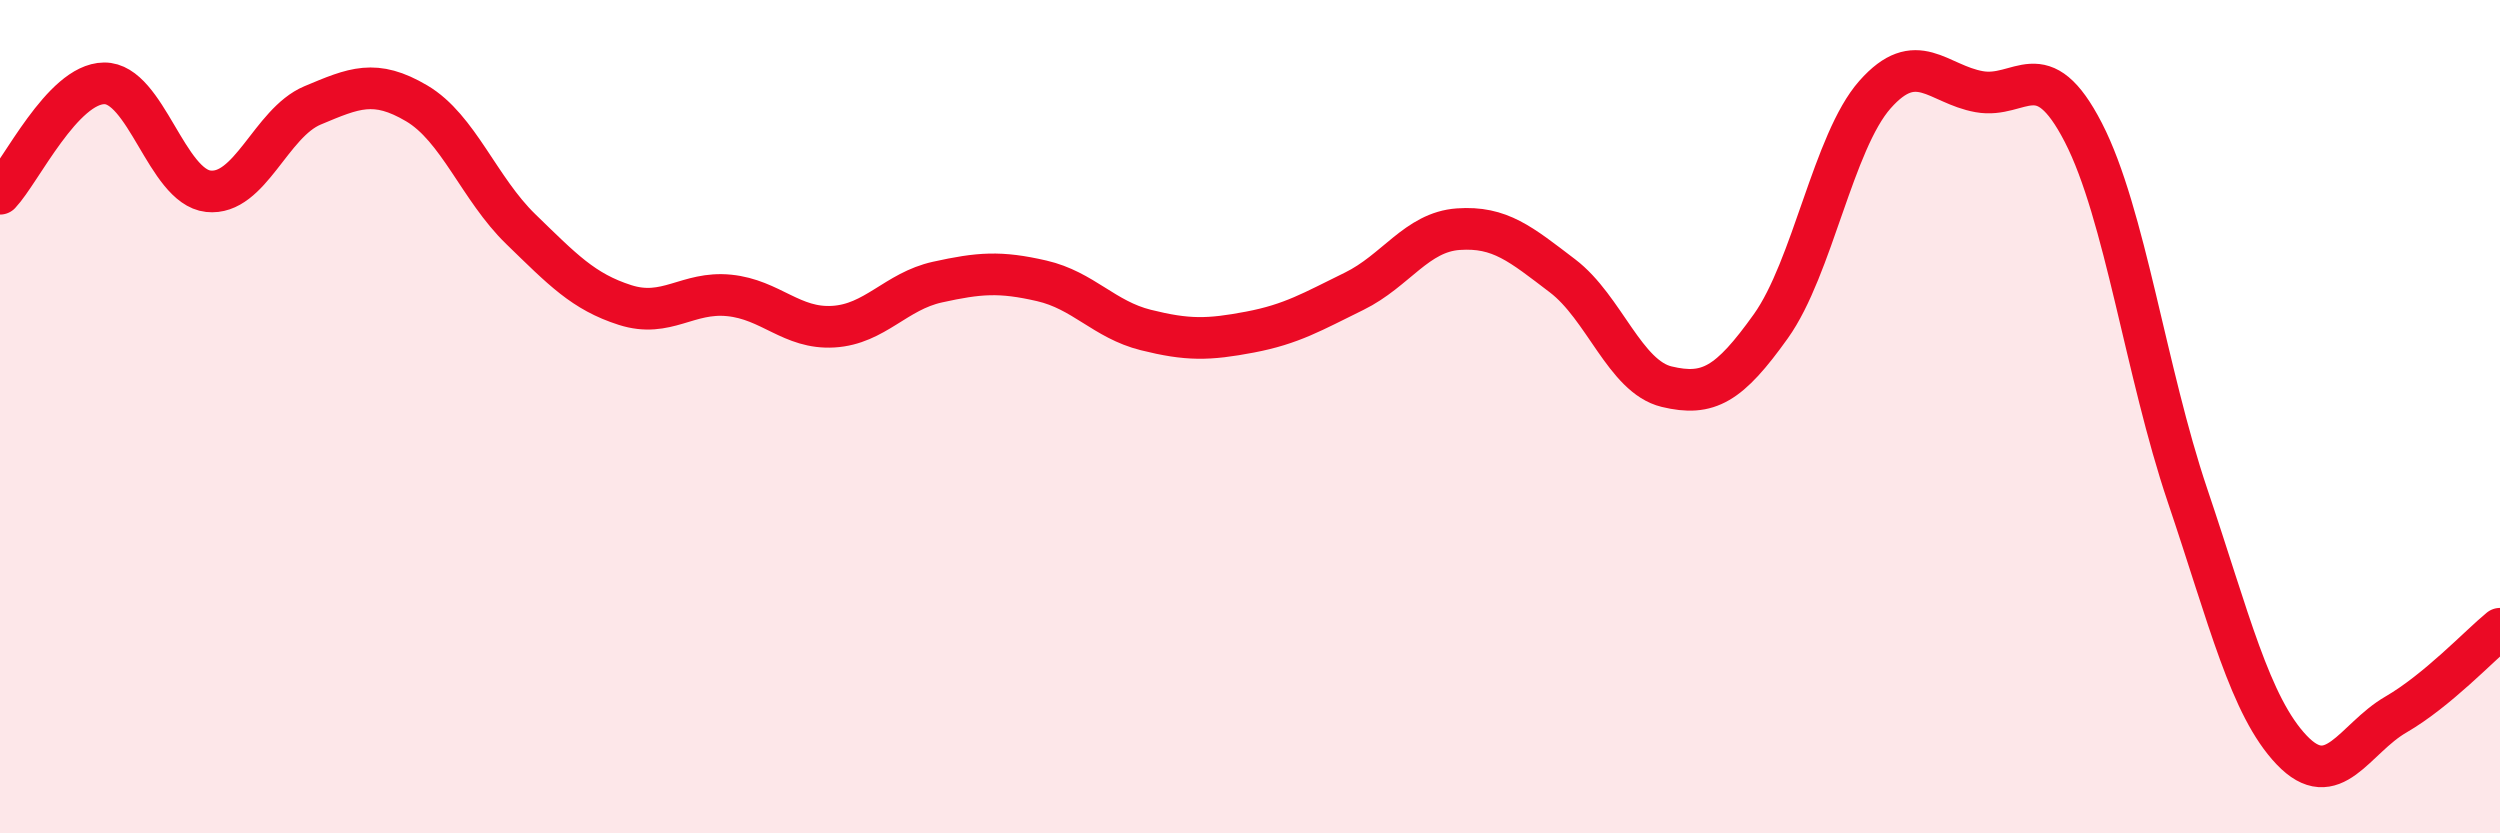 
    <svg width="60" height="20" viewBox="0 0 60 20" xmlns="http://www.w3.org/2000/svg">
      <path
        d="M 0,4.65 C 0.5,4.12 1.5,2.01 2.5,2 C 3.5,1.99 4,4.48 5,4.59 C 6,4.7 6.5,2.95 7.5,2.53 C 8.5,2.11 9,1.89 10,2.48 C 11,3.07 11.5,4.53 12.5,5.5 C 13.5,6.47 14,7 15,7.32 C 16,7.64 16.5,6.99 17.5,7.09 C 18.5,7.19 19,7.9 20,7.84 C 21,7.78 21.5,6.99 22.5,6.77 C 23.5,6.55 24,6.51 25,6.74 C 26,6.97 26.5,7.67 27.5,7.92 C 28.5,8.17 29,8.16 30,7.97 C 31,7.78 31.5,7.48 32.5,6.99 C 33.5,6.5 34,5.57 35,5.5 C 36,5.43 36.5,5.86 37.5,6.62 C 38.5,7.38 39,9.04 40,9.28 C 41,9.52 41.5,9.23 42.5,7.83 C 43.5,6.43 44,3.4 45,2.27 C 46,1.14 46.5,2.02 47.5,2.2 C 48.5,2.38 49,1.24 50,3.18 C 51,5.12 51.5,8.93 52.5,11.89 C 53.5,14.85 54,16.95 55,18 C 56,19.05 56.5,17.73 57.5,17.15 C 58.5,16.57 59.5,15.5 60,15.09L60 20L0 20Z"
        fill="#EB0A25"
        opacity="0.1"
        stroke-linecap="round"
        stroke-linejoin="round"
      />
      <path
        d="M 0,4.65 C 0.5,4.12 1.5,2.01 2.5,2 C 3.5,1.99 4,4.48 5,4.59 C 6,4.7 6.5,2.95 7.5,2.53 C 8.5,2.11 9,1.89 10,2.48 C 11,3.07 11.5,4.53 12.5,5.5 C 13.5,6.47 14,7 15,7.32 C 16,7.64 16.5,6.99 17.5,7.09 C 18.5,7.19 19,7.9 20,7.84 C 21,7.78 21.5,6.99 22.5,6.77 C 23.5,6.55 24,6.51 25,6.74 C 26,6.97 26.5,7.67 27.5,7.92 C 28.5,8.17 29,8.16 30,7.97 C 31,7.78 31.5,7.48 32.5,6.99 C 33.5,6.5 34,5.57 35,5.5 C 36,5.43 36.5,5.86 37.5,6.62 C 38.5,7.38 39,9.04 40,9.28 C 41,9.52 41.5,9.23 42.5,7.83 C 43.5,6.43 44,3.4 45,2.27 C 46,1.14 46.5,2.02 47.5,2.2 C 48.5,2.38 49,1.24 50,3.18 C 51,5.12 51.5,8.93 52.5,11.89 C 53.5,14.85 54,16.95 55,18 C 56,19.05 56.5,17.73 57.5,17.15 C 58.5,16.57 59.5,15.5 60,15.09"
        stroke="#EB0A25"
        stroke-width="1"
        fill="none"
        stroke-linecap="round"
        stroke-linejoin="round"
      />
    </svg>
  